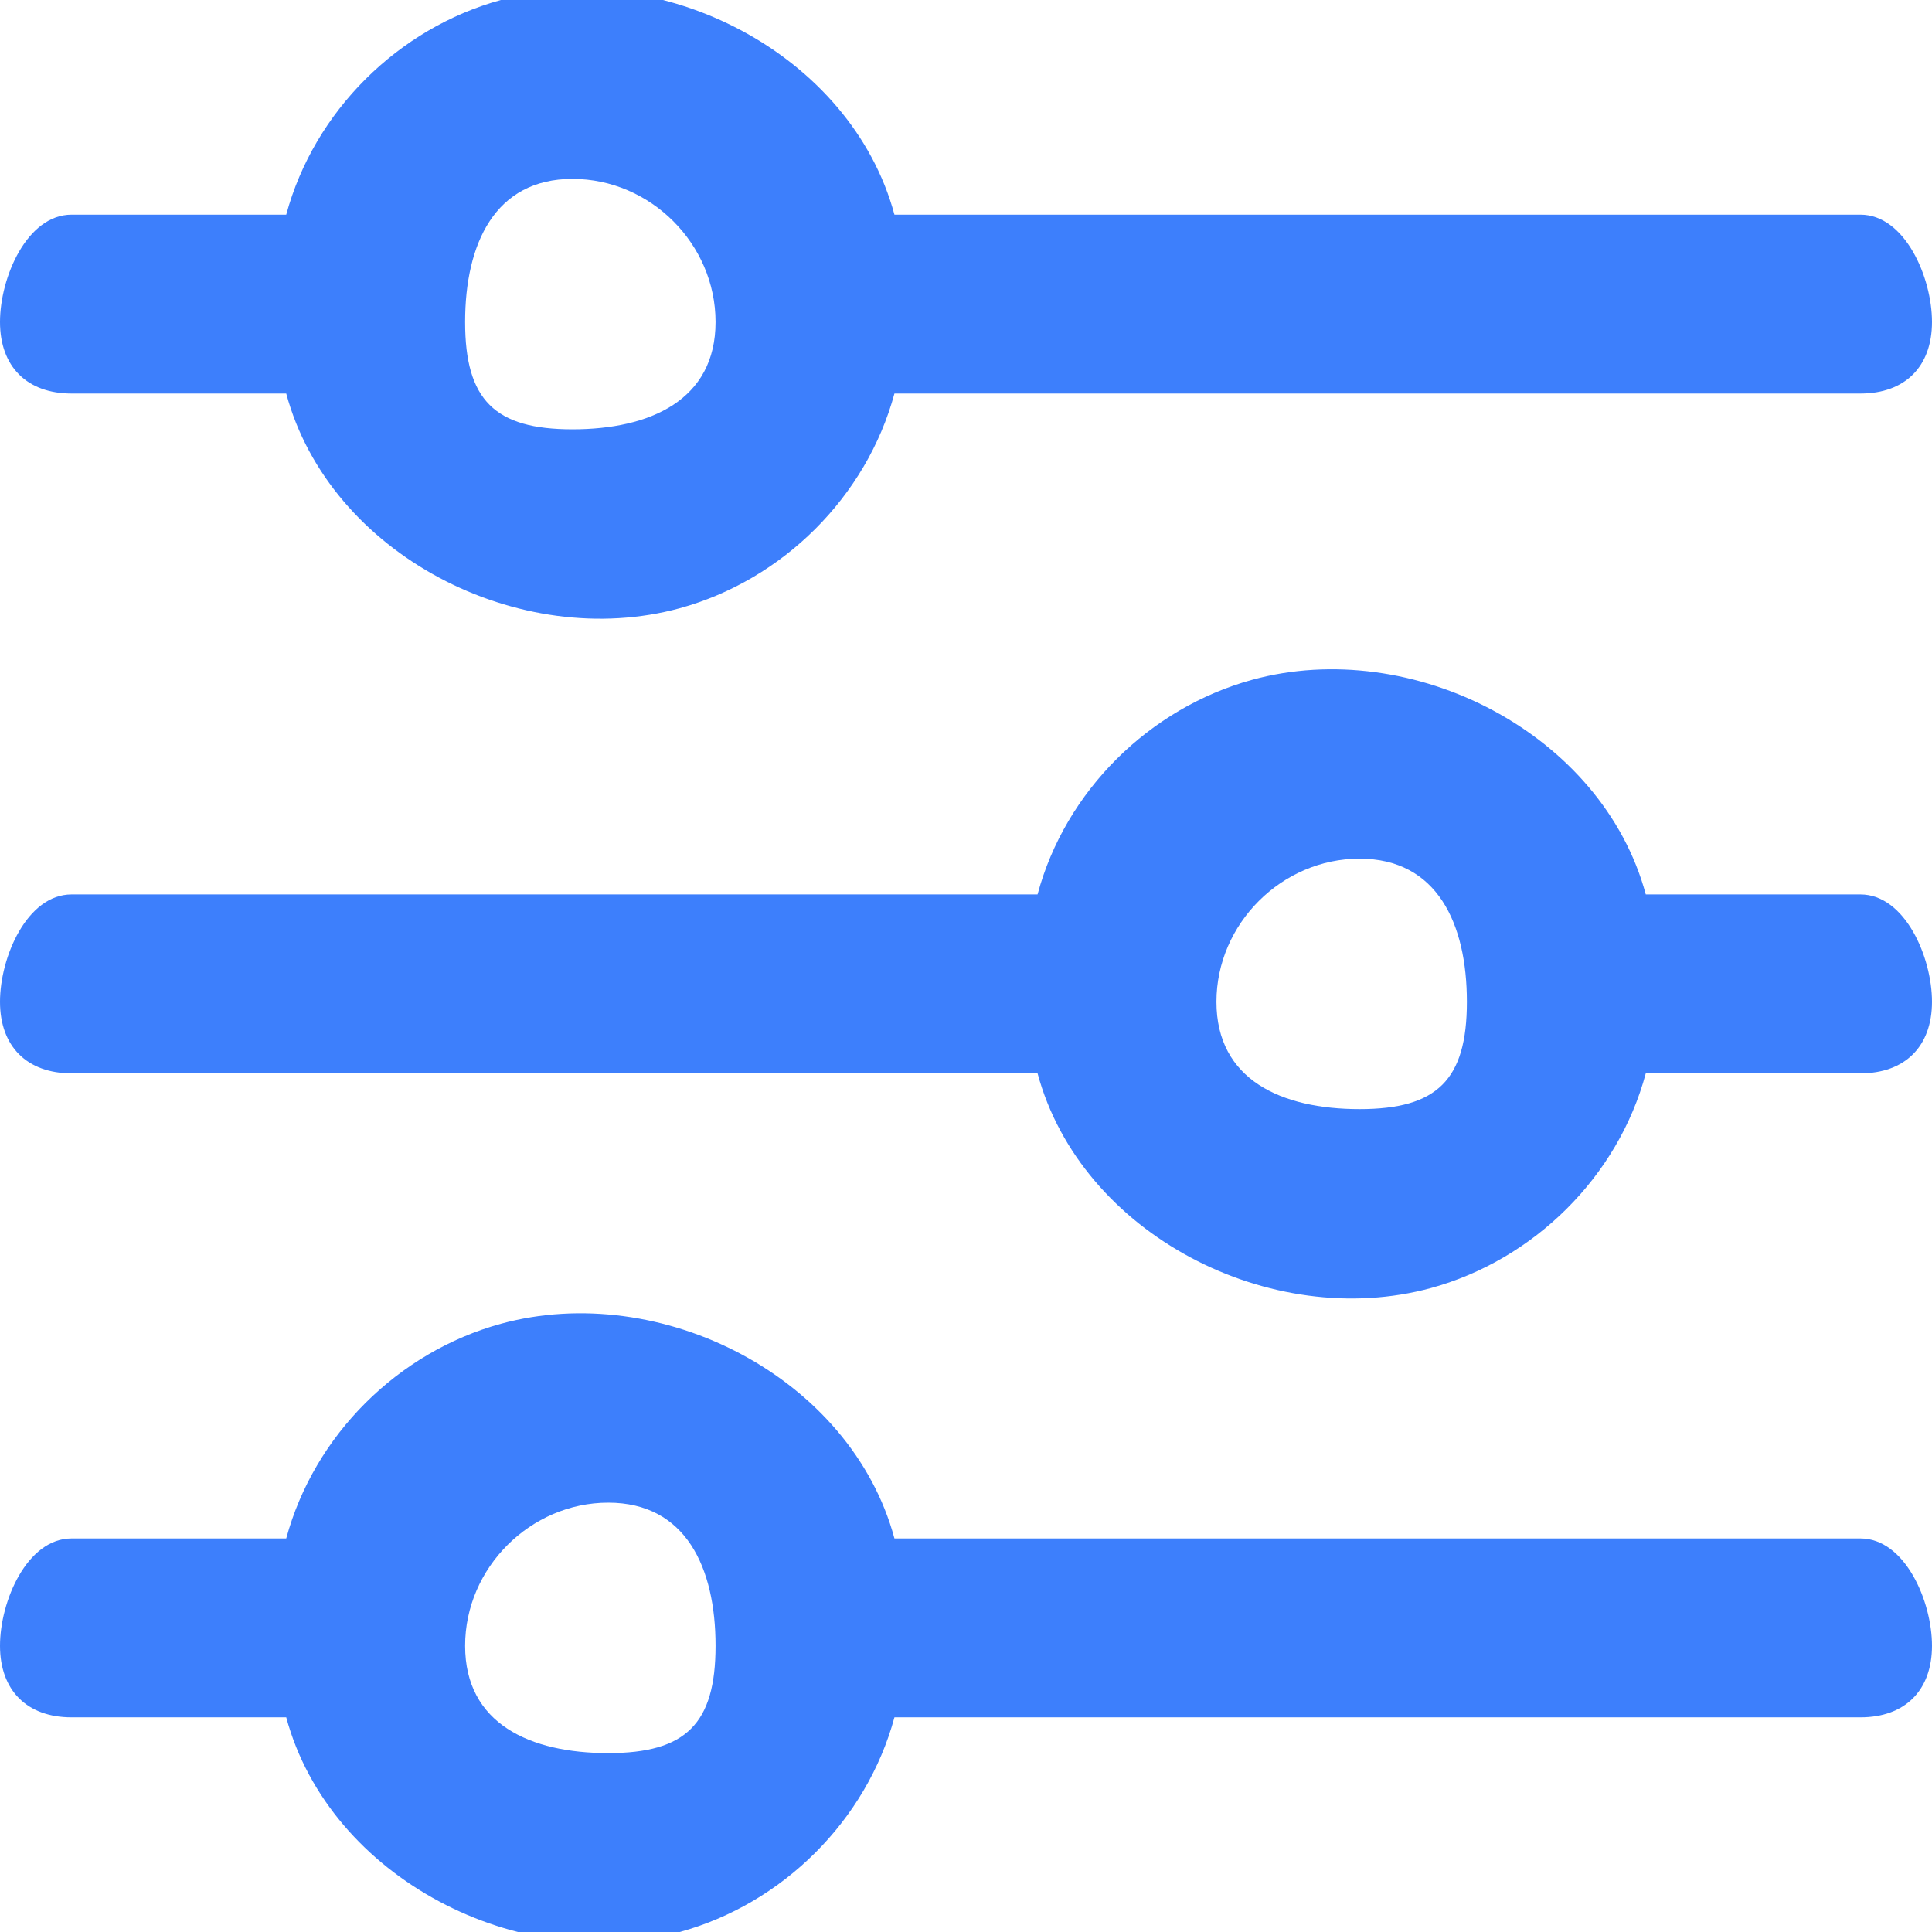 <svg width="54" height="54" viewBox="0 0 54 54" fill="none" xmlns="http://www.w3.org/2000/svg">
<g clip-path="url(#clip0_110_4435)">
<path d="M2 11H8C9.215 15.504 14.527 18.223 19 17C21.871 16.211 24.217 13.891 25 11H52C53.242 11 54 10.251 54 9C54 7.749 53.242 6 52 6H25C23.785 1.496 18.473 -1.224 14 -7.1913e-05C11.129 0.788 8.783 3.109 8 6H2C0.758 6 0 7.749 0 9C0 10.251 0.758 11 2 11ZM16 5C18.178 5 20 6.816 20 9C20 11.184 18.169 12 16 12C13.831 12 13 11.184 13 9C13 6.816 13.831 5 16 5Z" fill="#3D7FFC"/>
<path d="M52 25H46C44.785 20.496 39.474 17.776 35 19C32.129 19.788 29.774 22.109 29 25H2C0.758 25 0 26.749 0 28C0 29.251 0.758 30 2 30H29C30.215 34.504 35.526 37.223 40 36C42.871 35.211 45.226 32.891 46 30H52C53.242 30 54 29.251 54 28C54 26.749 53.242 25 52 25ZM38 31C35.822 31 34 30.184 34 28C34 25.816 35.831 24 38 24C40.169 24 41 25.816 41 28C41 30.184 40.169 31 38 31Z" fill="#3D7FFC"/>
<path d="M52 43H25C23.785 38.496 18.473 35.776 14 37C11.129 37.788 8.783 40.109 8 43H2C0.758 43 0 44.749 0 46C0 47.251 0.758 48 2 48H8C9.215 52.504 14.527 55.223 19 54C21.871 53.211 24.217 50.891 25 48H52C53.242 48 54 47.251 54 46C54 44.749 53.242 43 52 43ZM17 49C14.822 49 13 48.184 13 46C13 43.816 14.831 42 17 42C19.169 42 20 43.816 20 46C20 48.184 19.169 49 17 49Z" fill="#3D7FFC"/>
</g>
<defs>
<clipPath id="clip0_110_4435">
<rect width="54" height="54" fill="white"/>
</clipPath>
</defs>
</svg>
